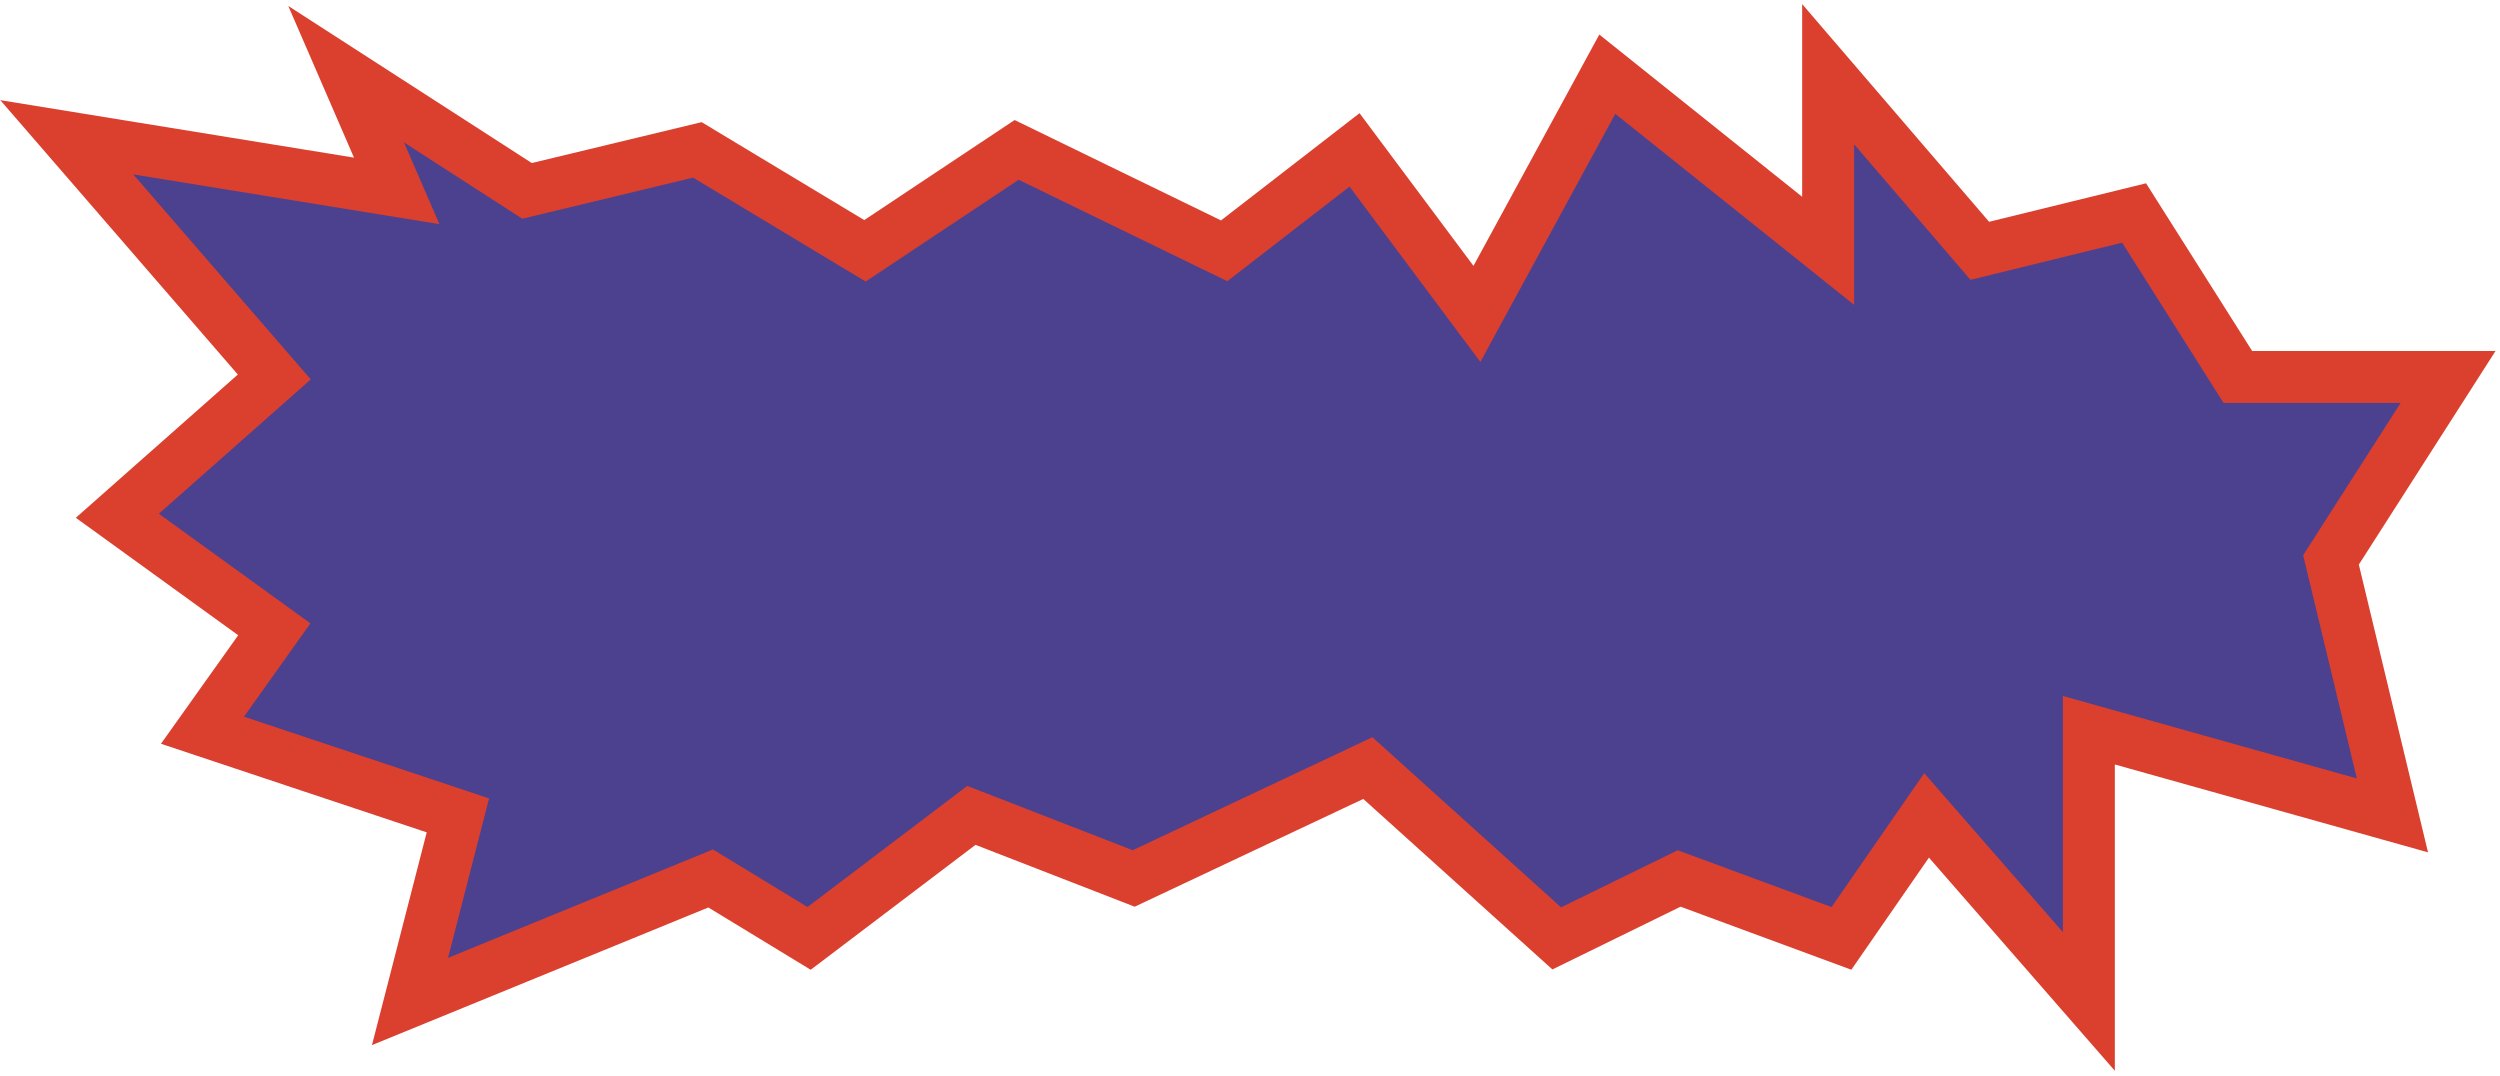 <svg width="337" height="145" viewBox="0 0 337 145" fill="none" xmlns="http://www.w3.org/2000/svg">
<path d="M36.975 50.816L9 18.503L53.474 25.731L46.659 10L71.048 25.731L94.002 20.204L116.598 33.809L137.041 20.204L165.017 33.809L182.591 20.204L199.089 42.313L216.664 10L246.432 33.809V10L266.876 33.809L287.678 28.707L301.666 50.816H330L314.219 75.476L322.5 109.915L281.581 98.435V135L259.703 109.915L248.226 126.497L226.347 118.418L209.849 126.497L184.384 103.537L152.822 118.418L130.944 109.915L109.066 126.497L95.796 118.418L55.267 135L61.723 109.915L27.292 98.435L36.975 84.83L15.815 69.524L36.975 50.816Z" fill="#4C418E" stroke="#DB402F" stroke-width="7"/>
</svg>

